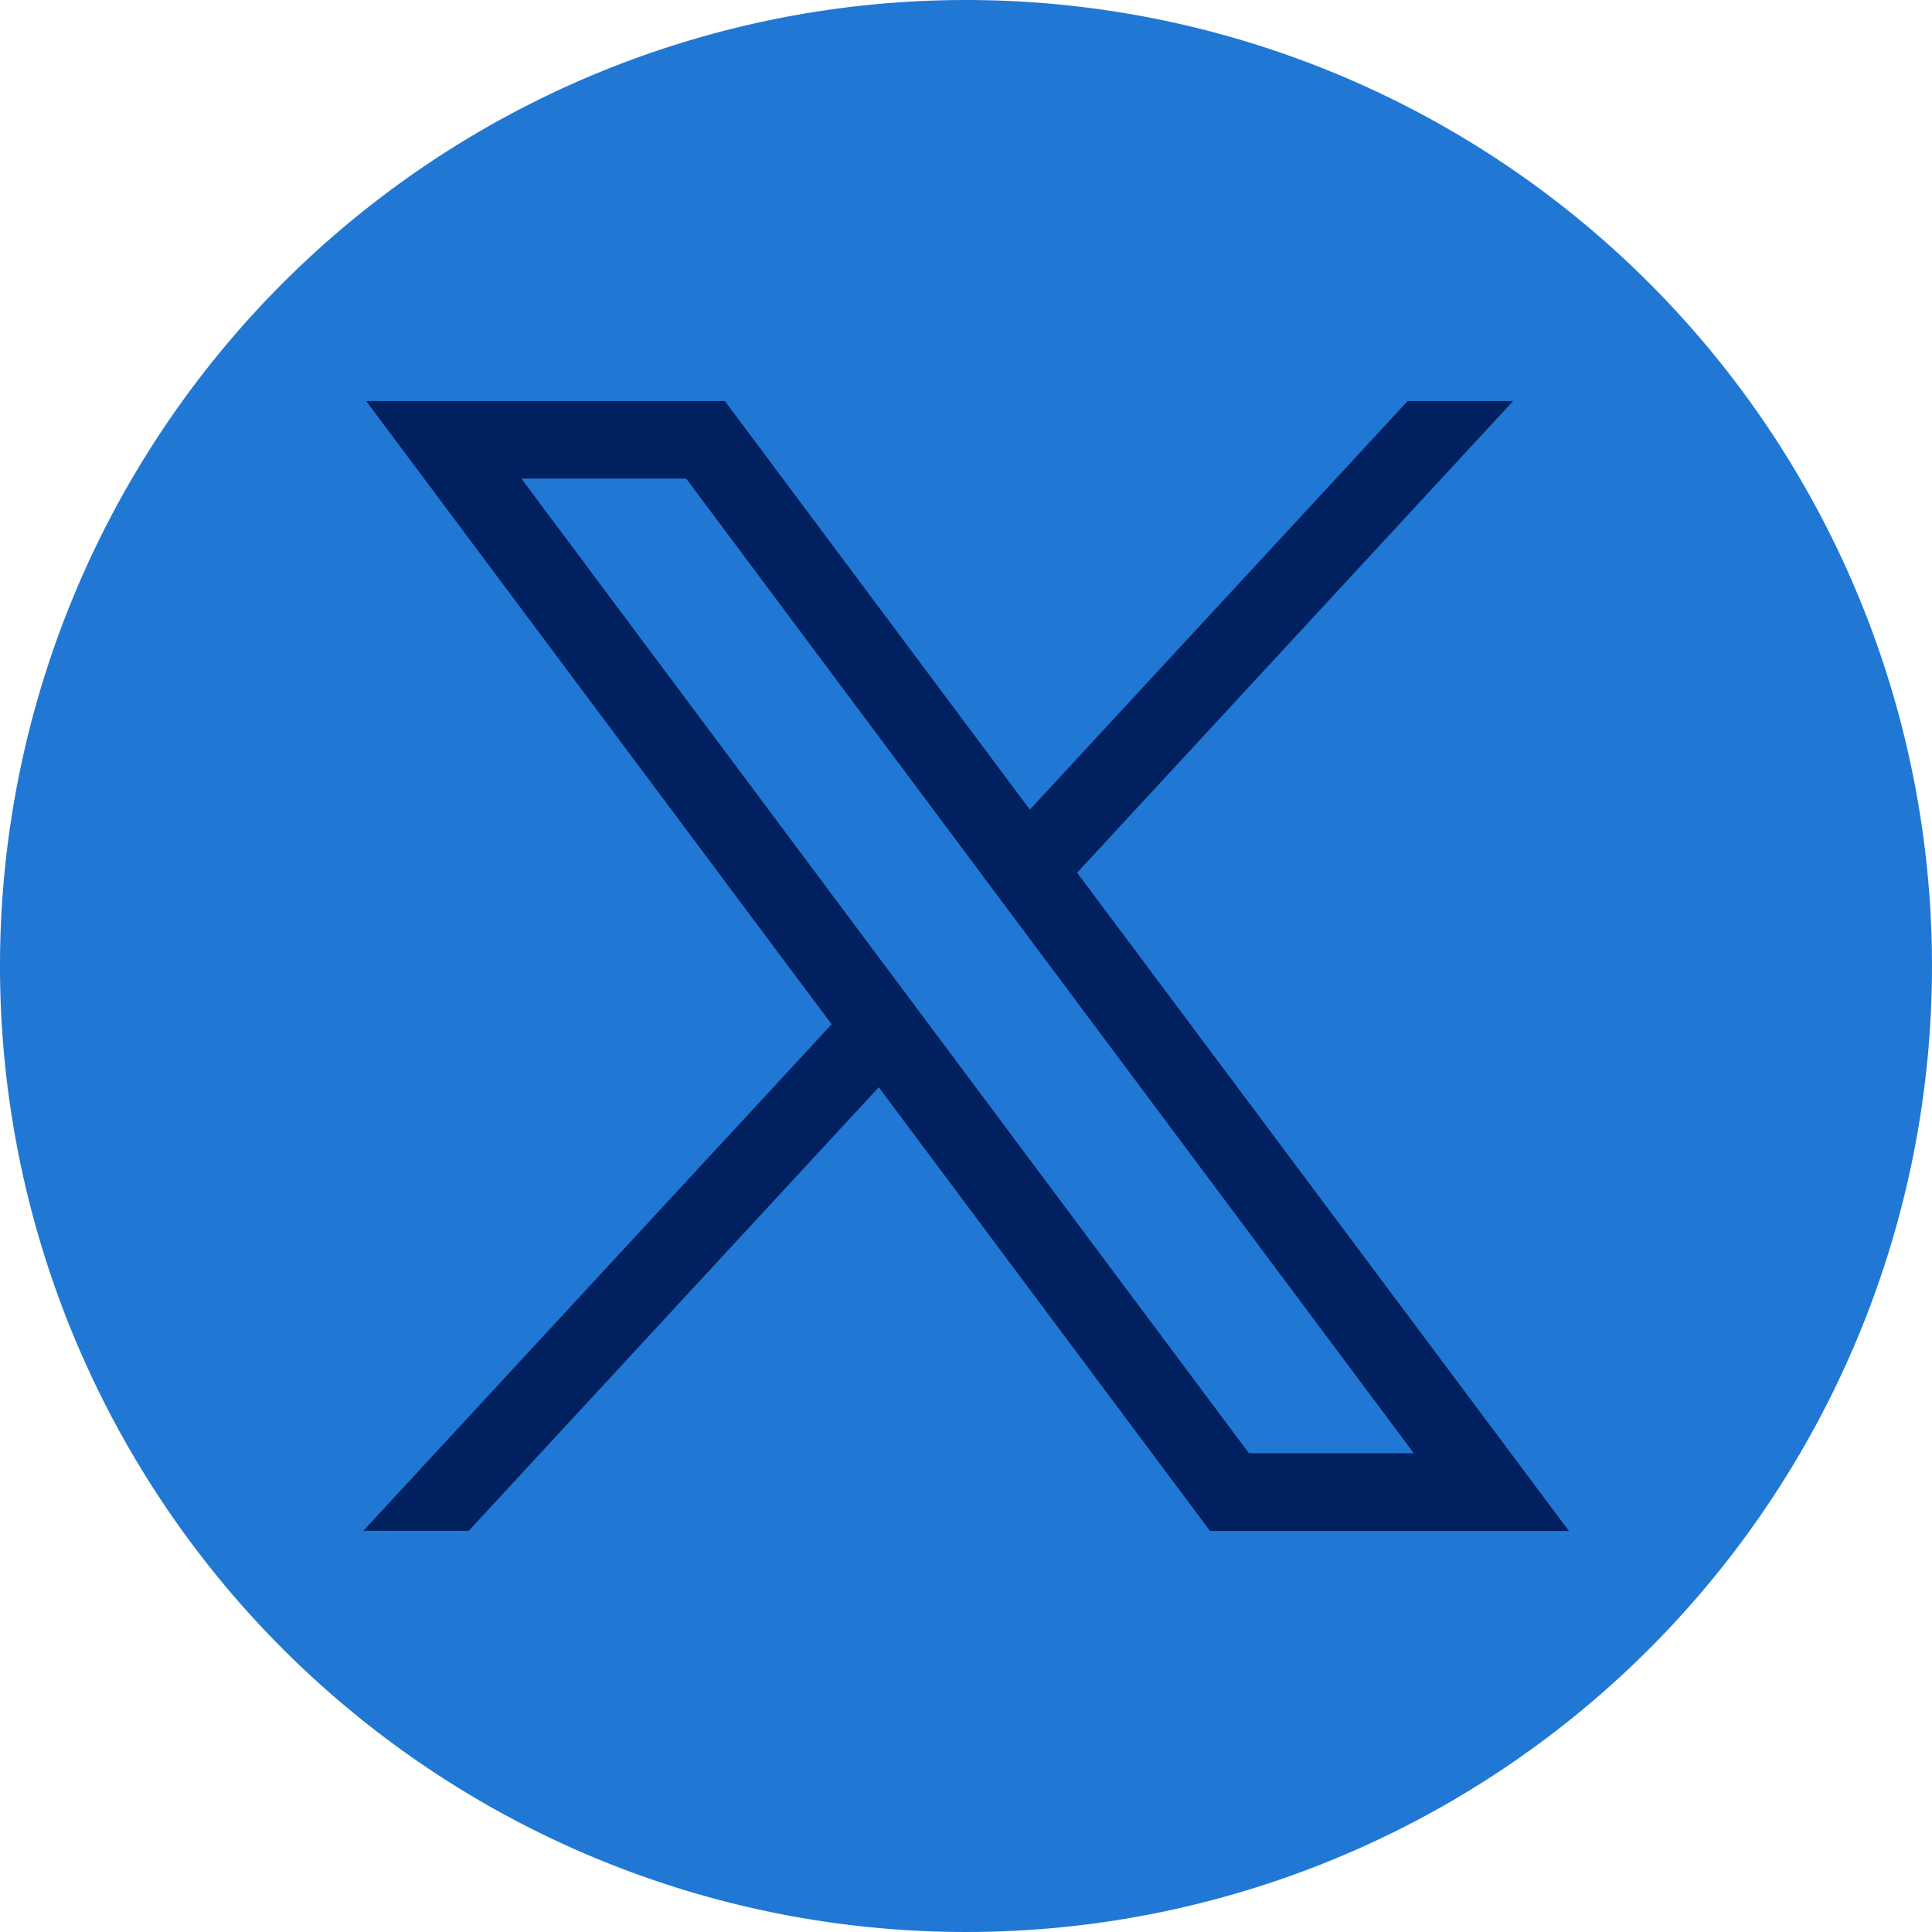 <svg xmlns="http://www.w3.org/2000/svg" width="45" height="45" viewBox="0 0 45 45">
  <g id="X" transform="translate(0 -0.008)">
    <g id="Group_916" data-name="Group 916" transform="translate(0 -0.42)">
      <path id="Path_2197" data-name="Path 2197" d="M22.5,0A22.5,22.5,0,1,1,0,22.5,22.5,22.5,0,0,1,22.5,0" transform="translate(0 0.428)" fill="#2078d4"/>
      <path id="Path_2198" data-name="Path 2198" d="M25.785,28.393,36.626,42.909l-10.91,11.8h2.456l9.552-10.333L45.44,54.712H53.8L42.344,39.379,52.5,28.393H50.043l-8.8,9.516L34.14,28.393ZM29.4,30.2h3.839L50.185,52.9H46.346Z" transform="translate(-17.256 -18.624)" fill="#002060"/>
    </g>
  </g>
</svg>
